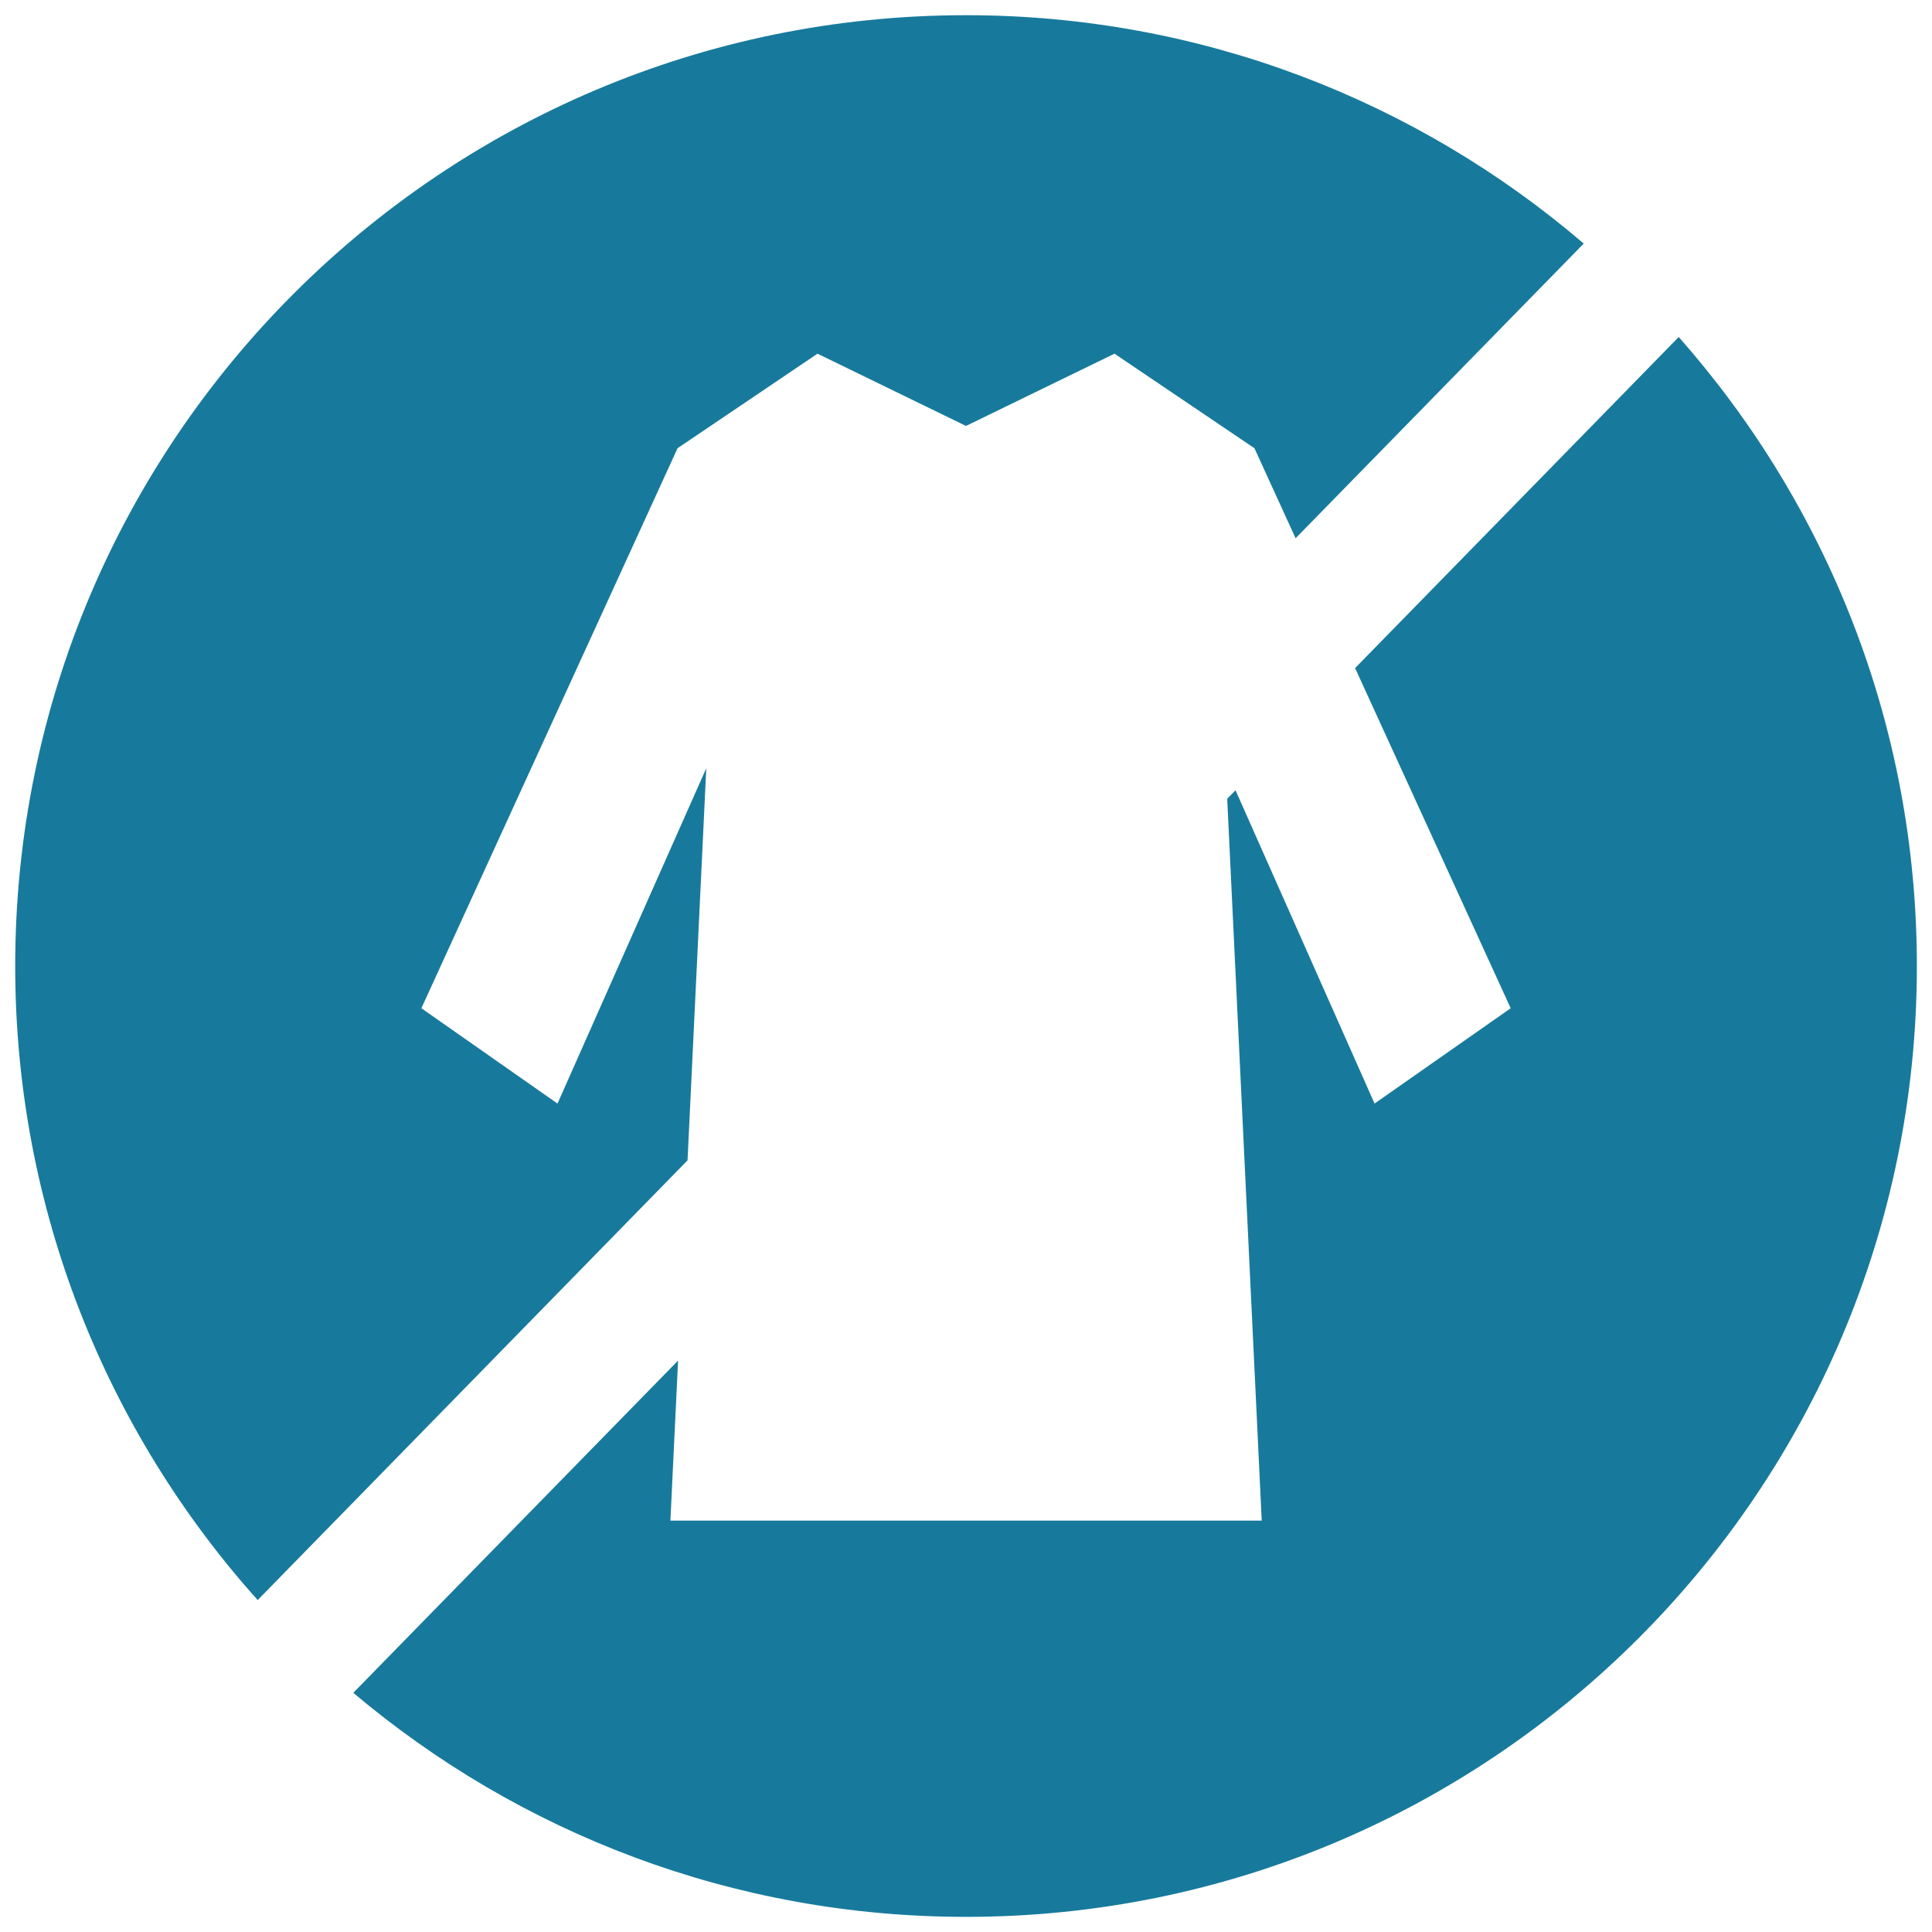 <?xml version="1.0" encoding="UTF-8"?>
<svg id="Vrstva_1" data-name="Vrstva 1" xmlns="http://www.w3.org/2000/svg" version="1.1" viewBox="0 0 30 30">
  <defs>
    <style>
      .cls-1 {
        fill: #177a9c;
        stroke-width: 0px;
      }
    </style>
  </defs>
  <path class="cls-1" d="M21.041,10.372l2.417,5.284-2.114,1.48-2.159-4.865-.129.132.536,11.209h-9.182l.119-2.485-5.043,5.159c2.57,2.169,5.889,3.479,9.515,3.479,8.154,0,14.764-6.61,14.764-14.764,0-3.747-1.398-7.165-3.698-9.768l-5.025,5.141Z"/>
  <path class="cls-1" d="M10.676,18.018l.291-6.089-2.31,5.207-2.114-1.48,3.978-8.696,2.173-1.468,2.306,1.122,2.306-1.122,2.173,1.468.639,1.398,4.474-4.576C22.012,1.573,18.663.236,15.0.236,6.846.236.236,6.846.236,15c0,3.784,1.425,7.234,3.765,9.846l6.675-6.828Z"/>
</svg>